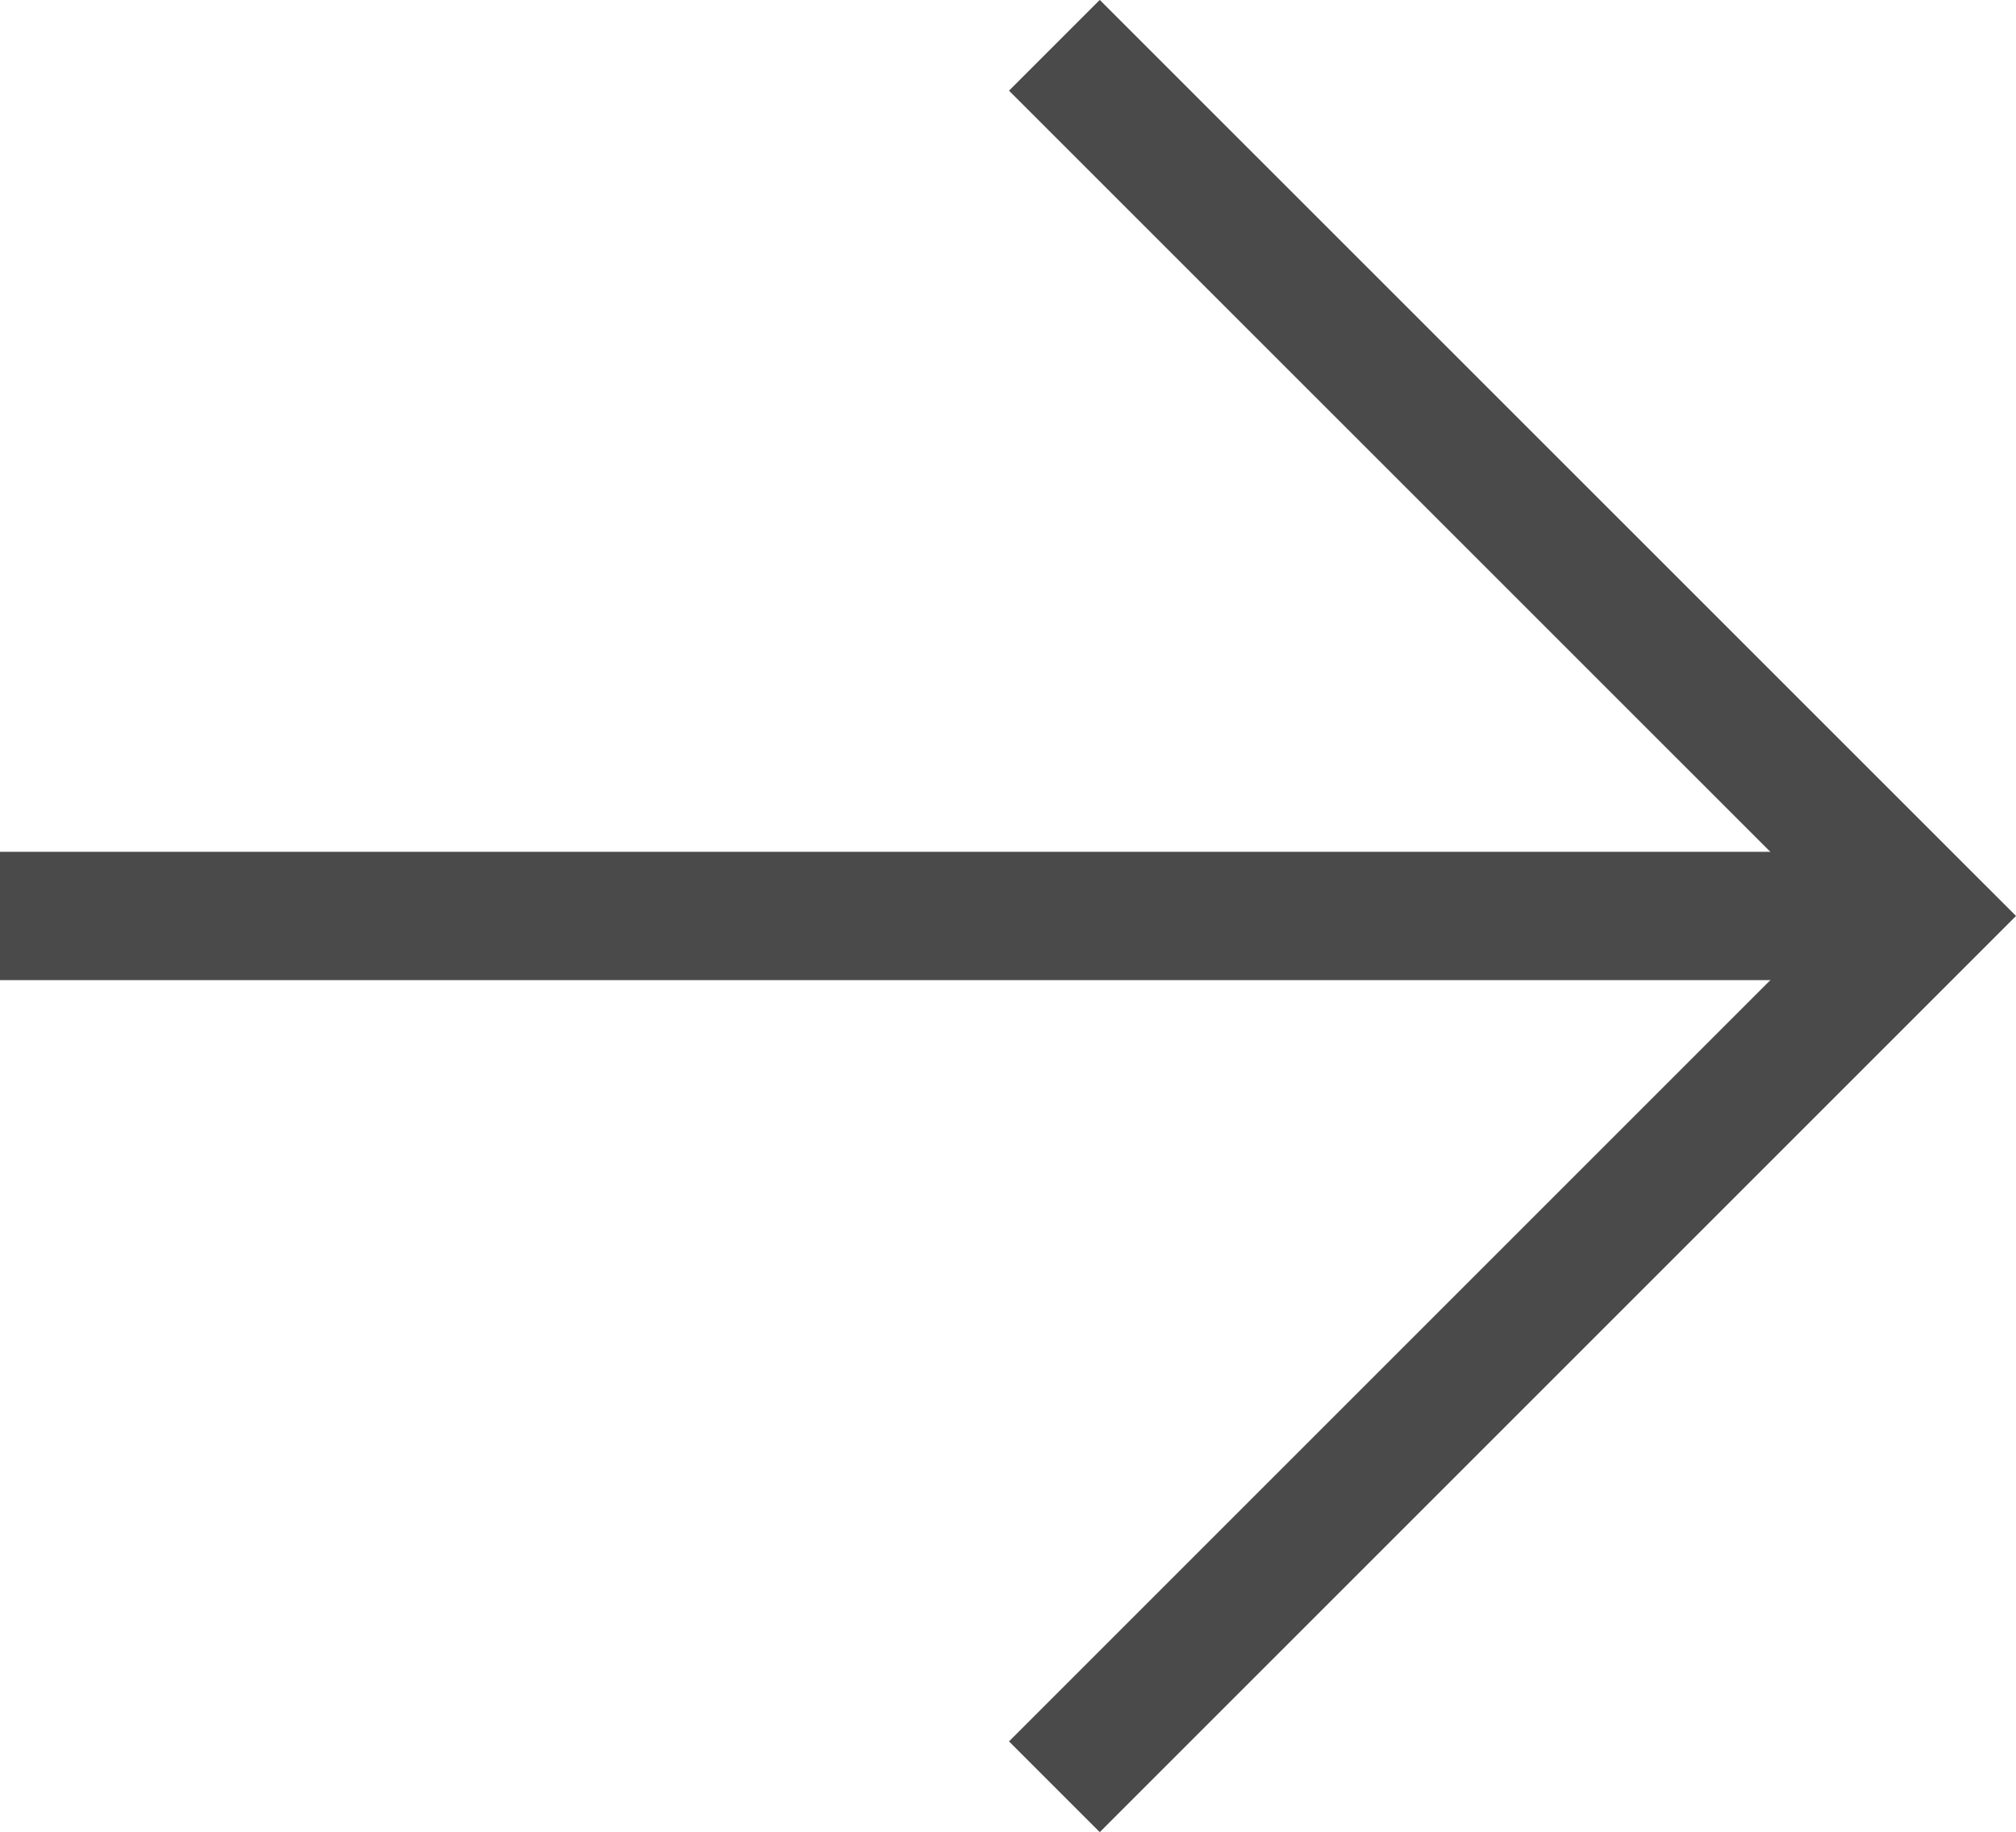 <svg xmlns="http://www.w3.org/2000/svg" width="15.707" height="14.276" viewBox="0 0 15.707 14.276">
  <g id="Gruppe_132" data-name="Gruppe 132" transform="translate(0 13.922) rotate(-90)">
    <path id="Pfad_98" data-name="Pfad 98" d="M3348.146,1563.5l6.785,6.785,6.784-6.785" transform="translate(-3348.146 -1555.285)" fill="none" stroke="#4a4a4a" stroke-width="1"/>
    <path id="Pfad_99" data-name="Pfad 99" d="M3352.375,1558.381v14.8" transform="translate(-3345.59 -1558.381)" fill="none" stroke="#4a4a4a" stroke-width="1"/>
  </g>
</svg>